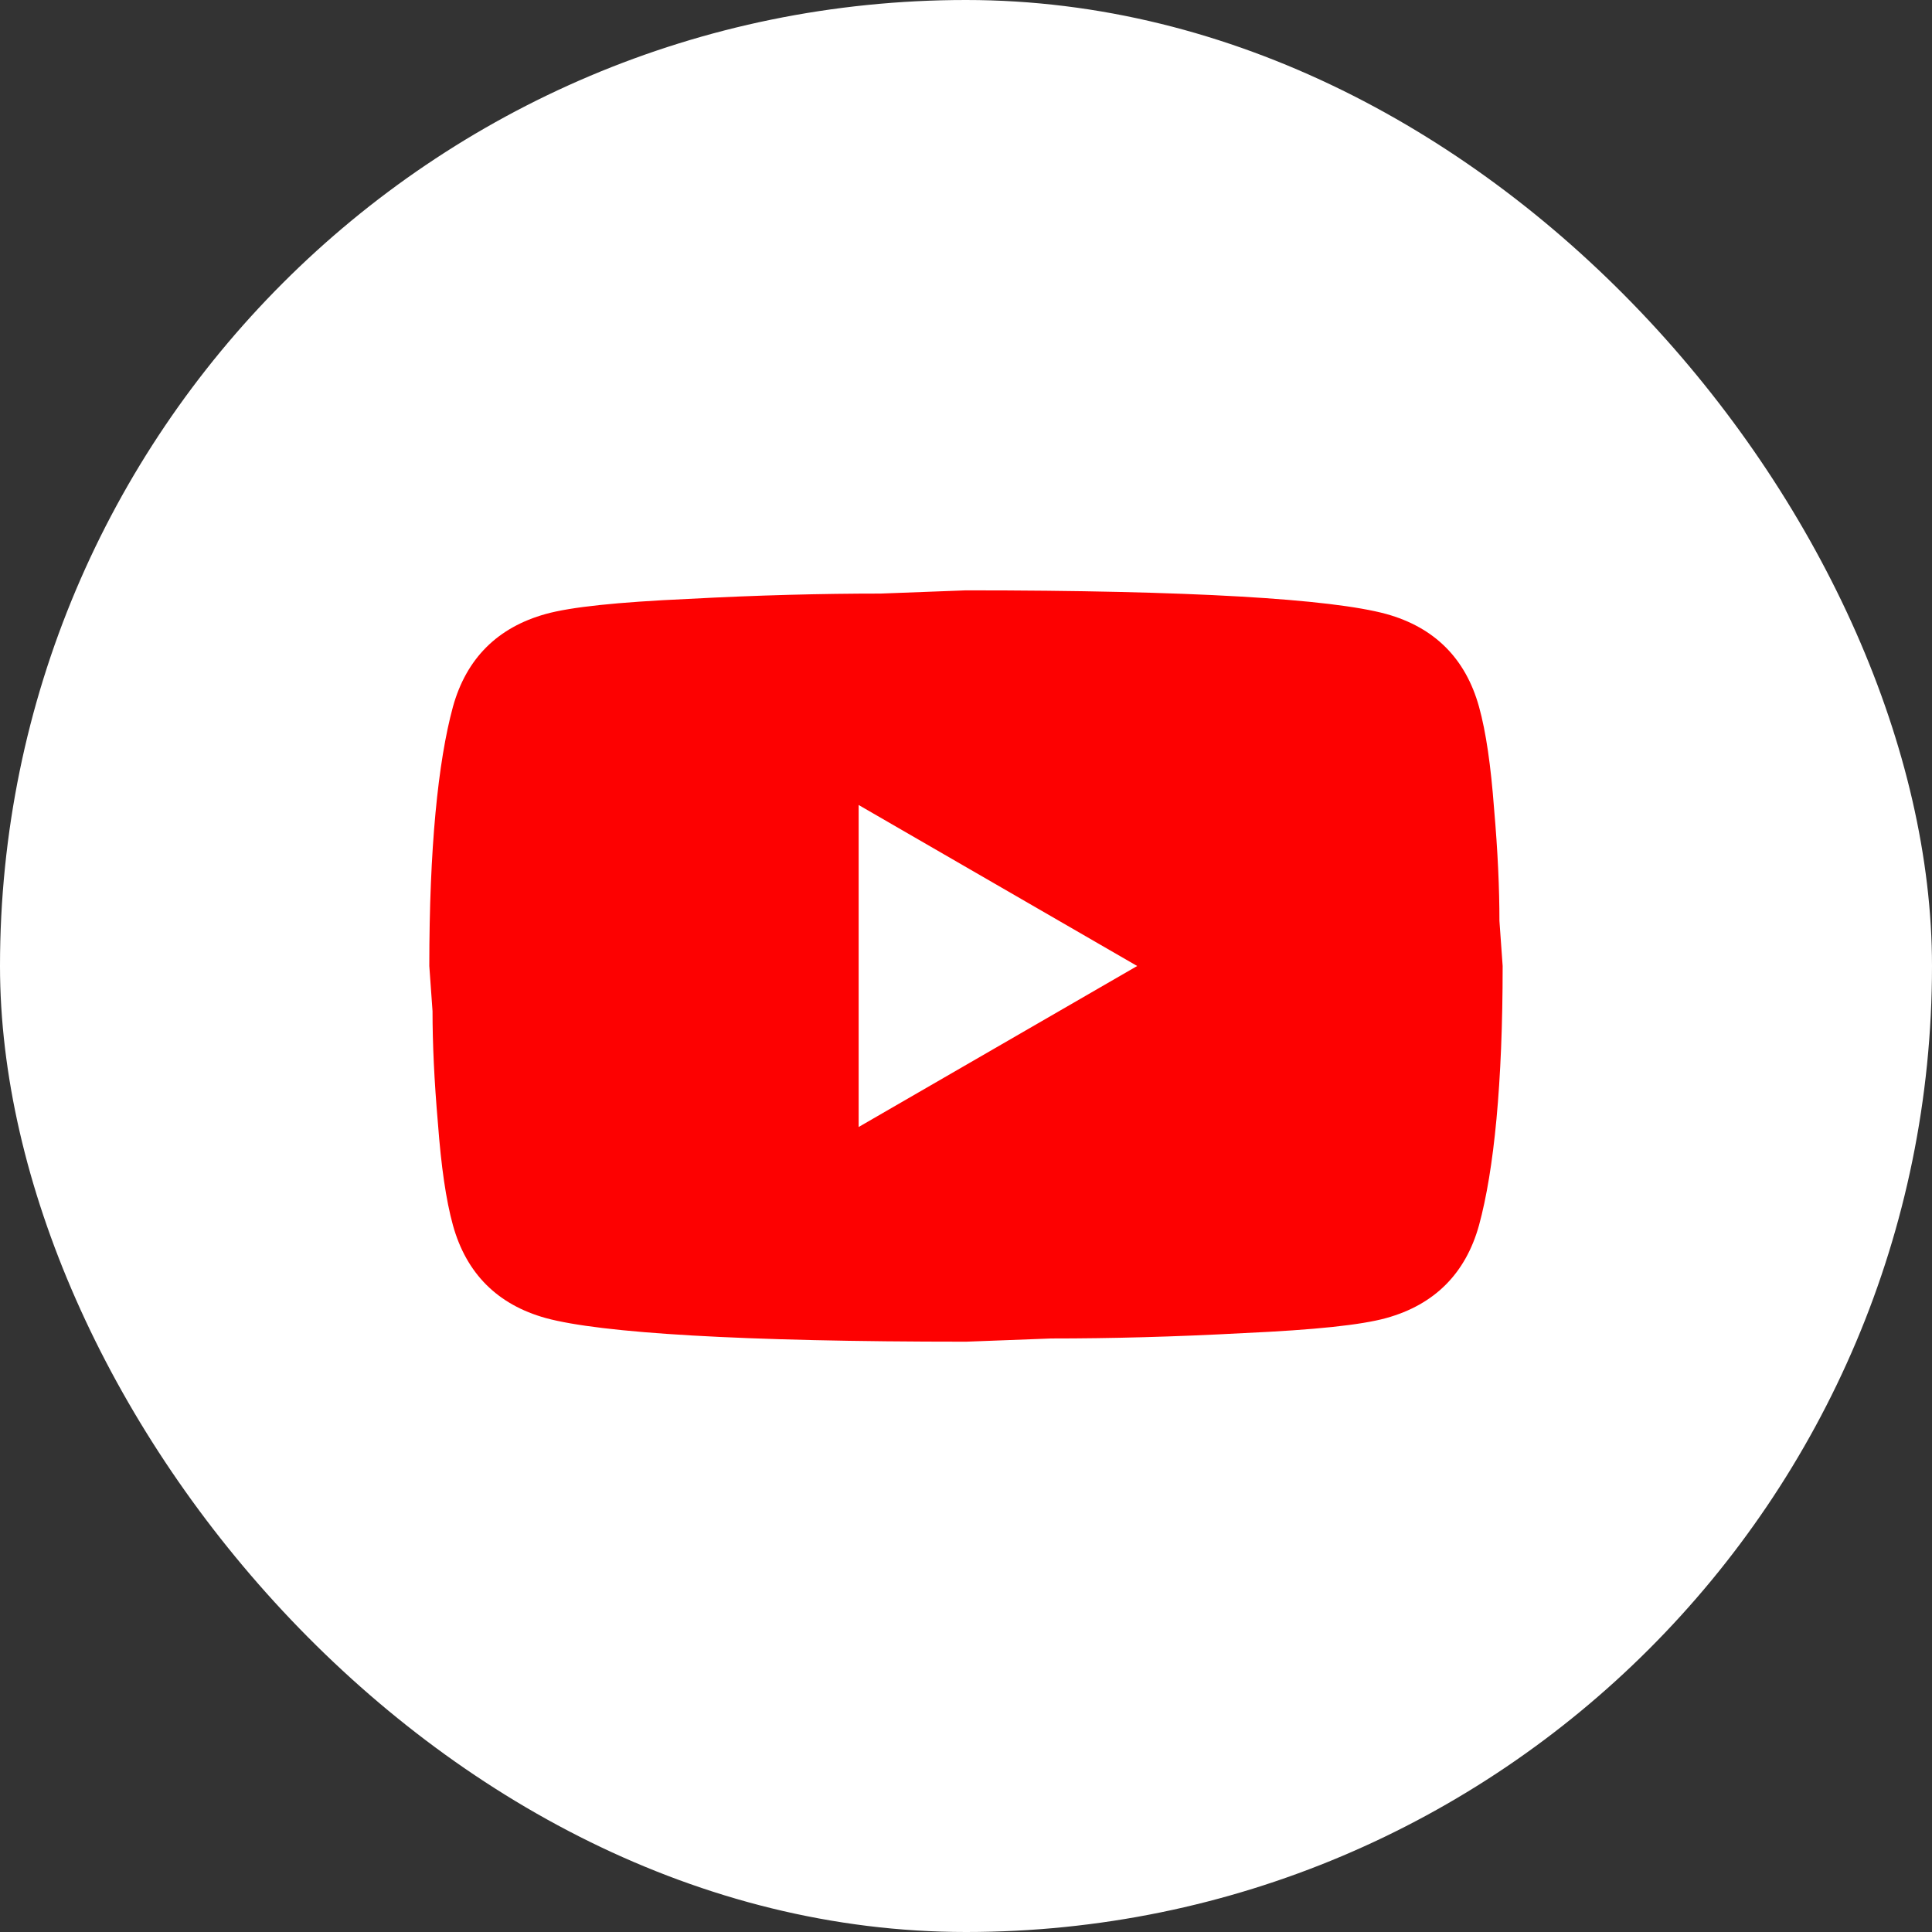 <svg width="48" height="48" viewBox="0 0 48 48" fill="none" xmlns="http://www.w3.org/2000/svg">
<rect x="0" y="0" width="48" height="48" fill="#333333" stroke="none"/>
<rect width="48" height="48" rx="24" fill="white"/>
<path d="M21.333 28L28.253 24L21.333 20V28ZM36.746 17.56C36.92 18.187 37.04 19.027 37.12 20.094C37.213 21.16 37.253 22.08 37.253 22.88L37.333 24C37.333 26.92 37.12 29.067 36.746 30.44C36.413 31.64 35.64 32.414 34.44 32.747C33.813 32.92 32.666 33.04 30.907 33.12C29.173 33.214 27.587 33.254 26.12 33.254L24 33.334C18.413 33.334 14.933 33.12 13.56 32.747C12.36 32.414 11.586 31.64 11.253 30.44C11.08 29.814 10.96 28.974 10.88 27.907C10.787 26.84 10.746 25.92 10.746 25.12L10.666 24C10.666 21.08 10.88 18.934 11.253 17.56C11.586 16.36 12.36 15.587 13.56 15.254C14.187 15.08 15.333 14.96 17.093 14.88C18.826 14.787 20.413 14.747 21.88 14.747L24 14.667C29.587 14.667 33.066 14.88 34.44 15.254C35.64 15.587 36.413 16.36 36.746 17.56Z" fill="#FD0101"/>
</svg>
